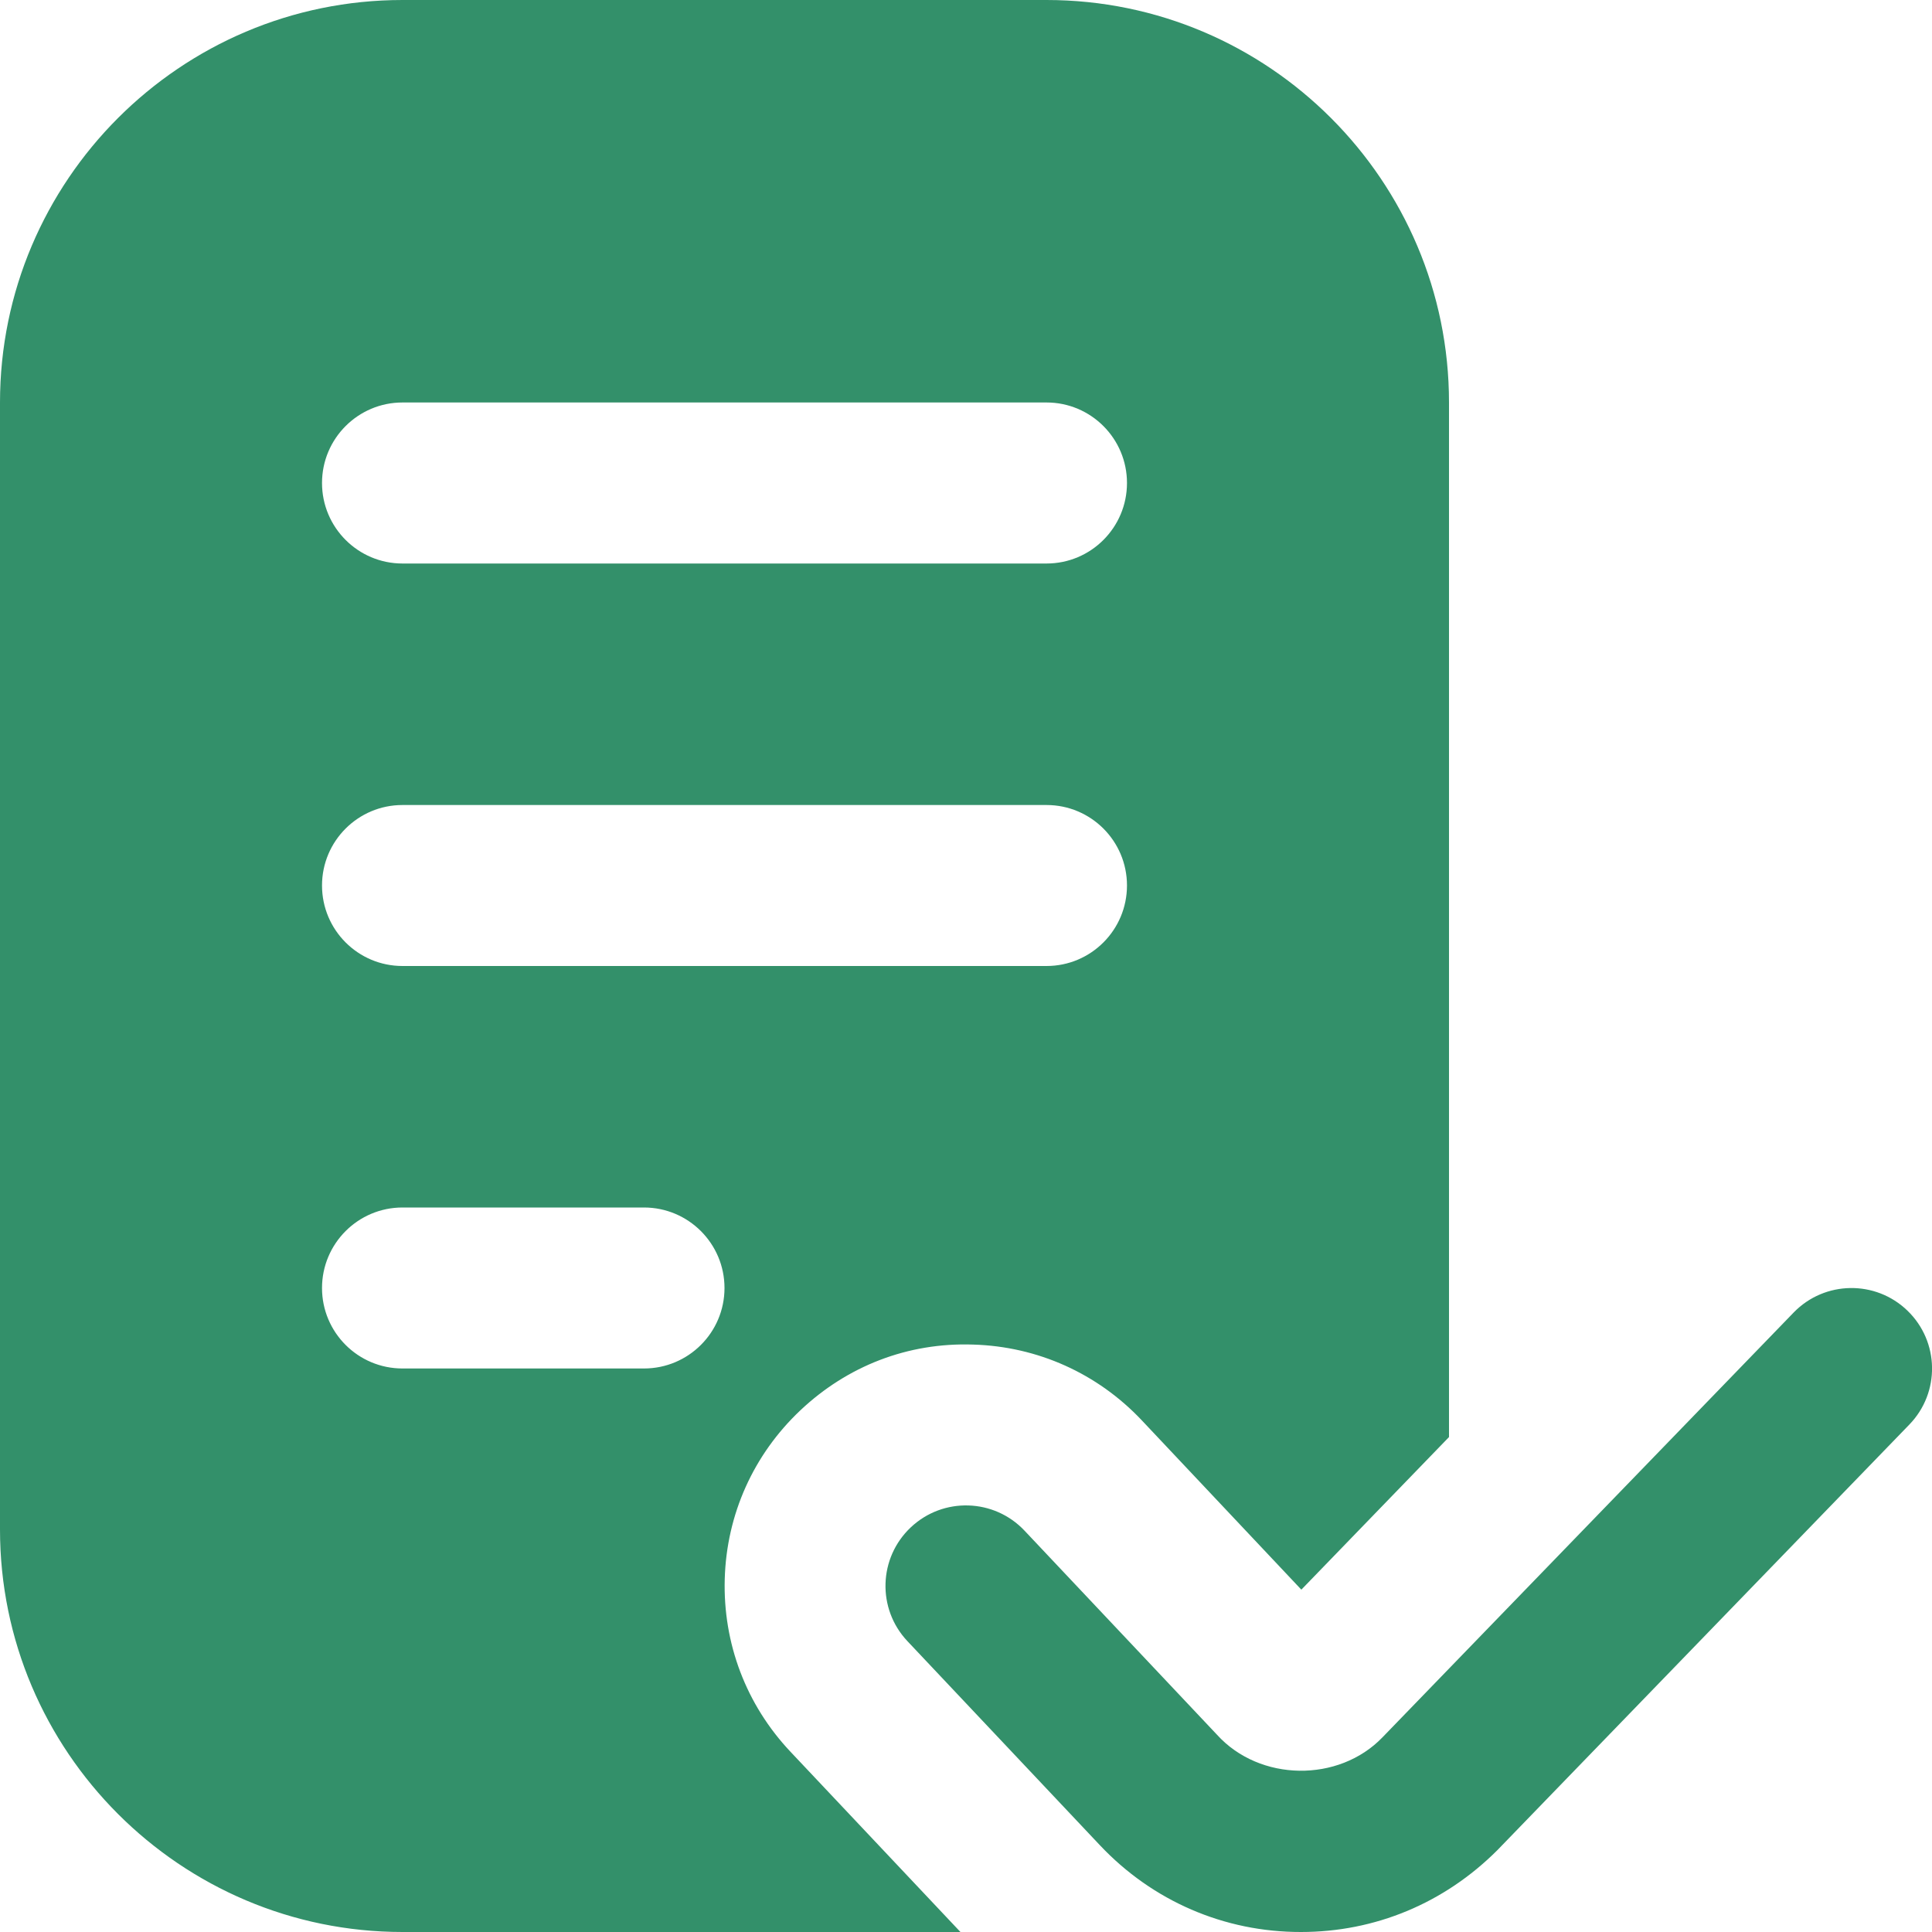 <svg width="40" height="40" viewBox="0 0 40 40" fill="none" xmlns="http://www.w3.org/2000/svg">
<g clip-path="url(#clip0_47_1786)">
<path d="M26.937 40C25.35 40.003 23.862 39.36 22.772 38.203L18.787 33.978C18.155 33.308 18.187 32.253 18.857 31.622C19.527 30.99 20.582 31.022 21.213 31.692L25.198 35.917C26.078 36.888 27.717 36.913 28.625 35.967L37.137 27.173C37.778 26.513 38.833 26.497 39.493 27.137C40.155 27.777 40.172 28.832 39.532 29.493L31 38.307C29.898 39.408 28.465 40 26.937 40ZM19.883 40H8.333C3.738 40 0 36.262 0 31.667V8.333C0 3.738 3.738 0 8.333 0H21.667C26.262 0 30 3.738 30 8.333V29.753L26.943 32.912L23.64 29.407C22.723 28.435 21.483 27.877 20.148 27.838C18.795 27.792 17.543 28.282 16.572 29.198C15.6 30.115 15.043 31.353 15.005 32.69C14.967 34.025 15.448 35.295 16.365 36.267L19.887 40.002L19.883 40ZM6.667 10C6.667 10.92 7.413 11.667 8.333 11.667H21.667C22.588 11.667 23.333 10.92 23.333 10C23.333 9.08 22.588 8.333 21.667 8.333H8.333C7.413 8.333 6.667 9.08 6.667 10ZM6.667 18.333C6.667 19.253 7.413 20 8.333 20H21.667C22.588 20 23.333 19.253 23.333 18.333C23.333 17.413 22.588 16.667 21.667 16.667H8.333C7.413 16.667 6.667 17.413 6.667 18.333ZM8.333 28.333H13.333C14.253 28.333 15 27.587 15 26.667C15 25.747 14.253 25 13.333 25H8.333C7.413 25 6.667 25.747 6.667 26.667C6.667 27.587 7.413 28.333 8.333 28.333Z" fill="#33906A"/>
</g>
<defs>
<clipPath id="clip0_47_1786">
<rect width="40" height="40" fill="white"/>
</clipPath>
</defs>
</svg>
